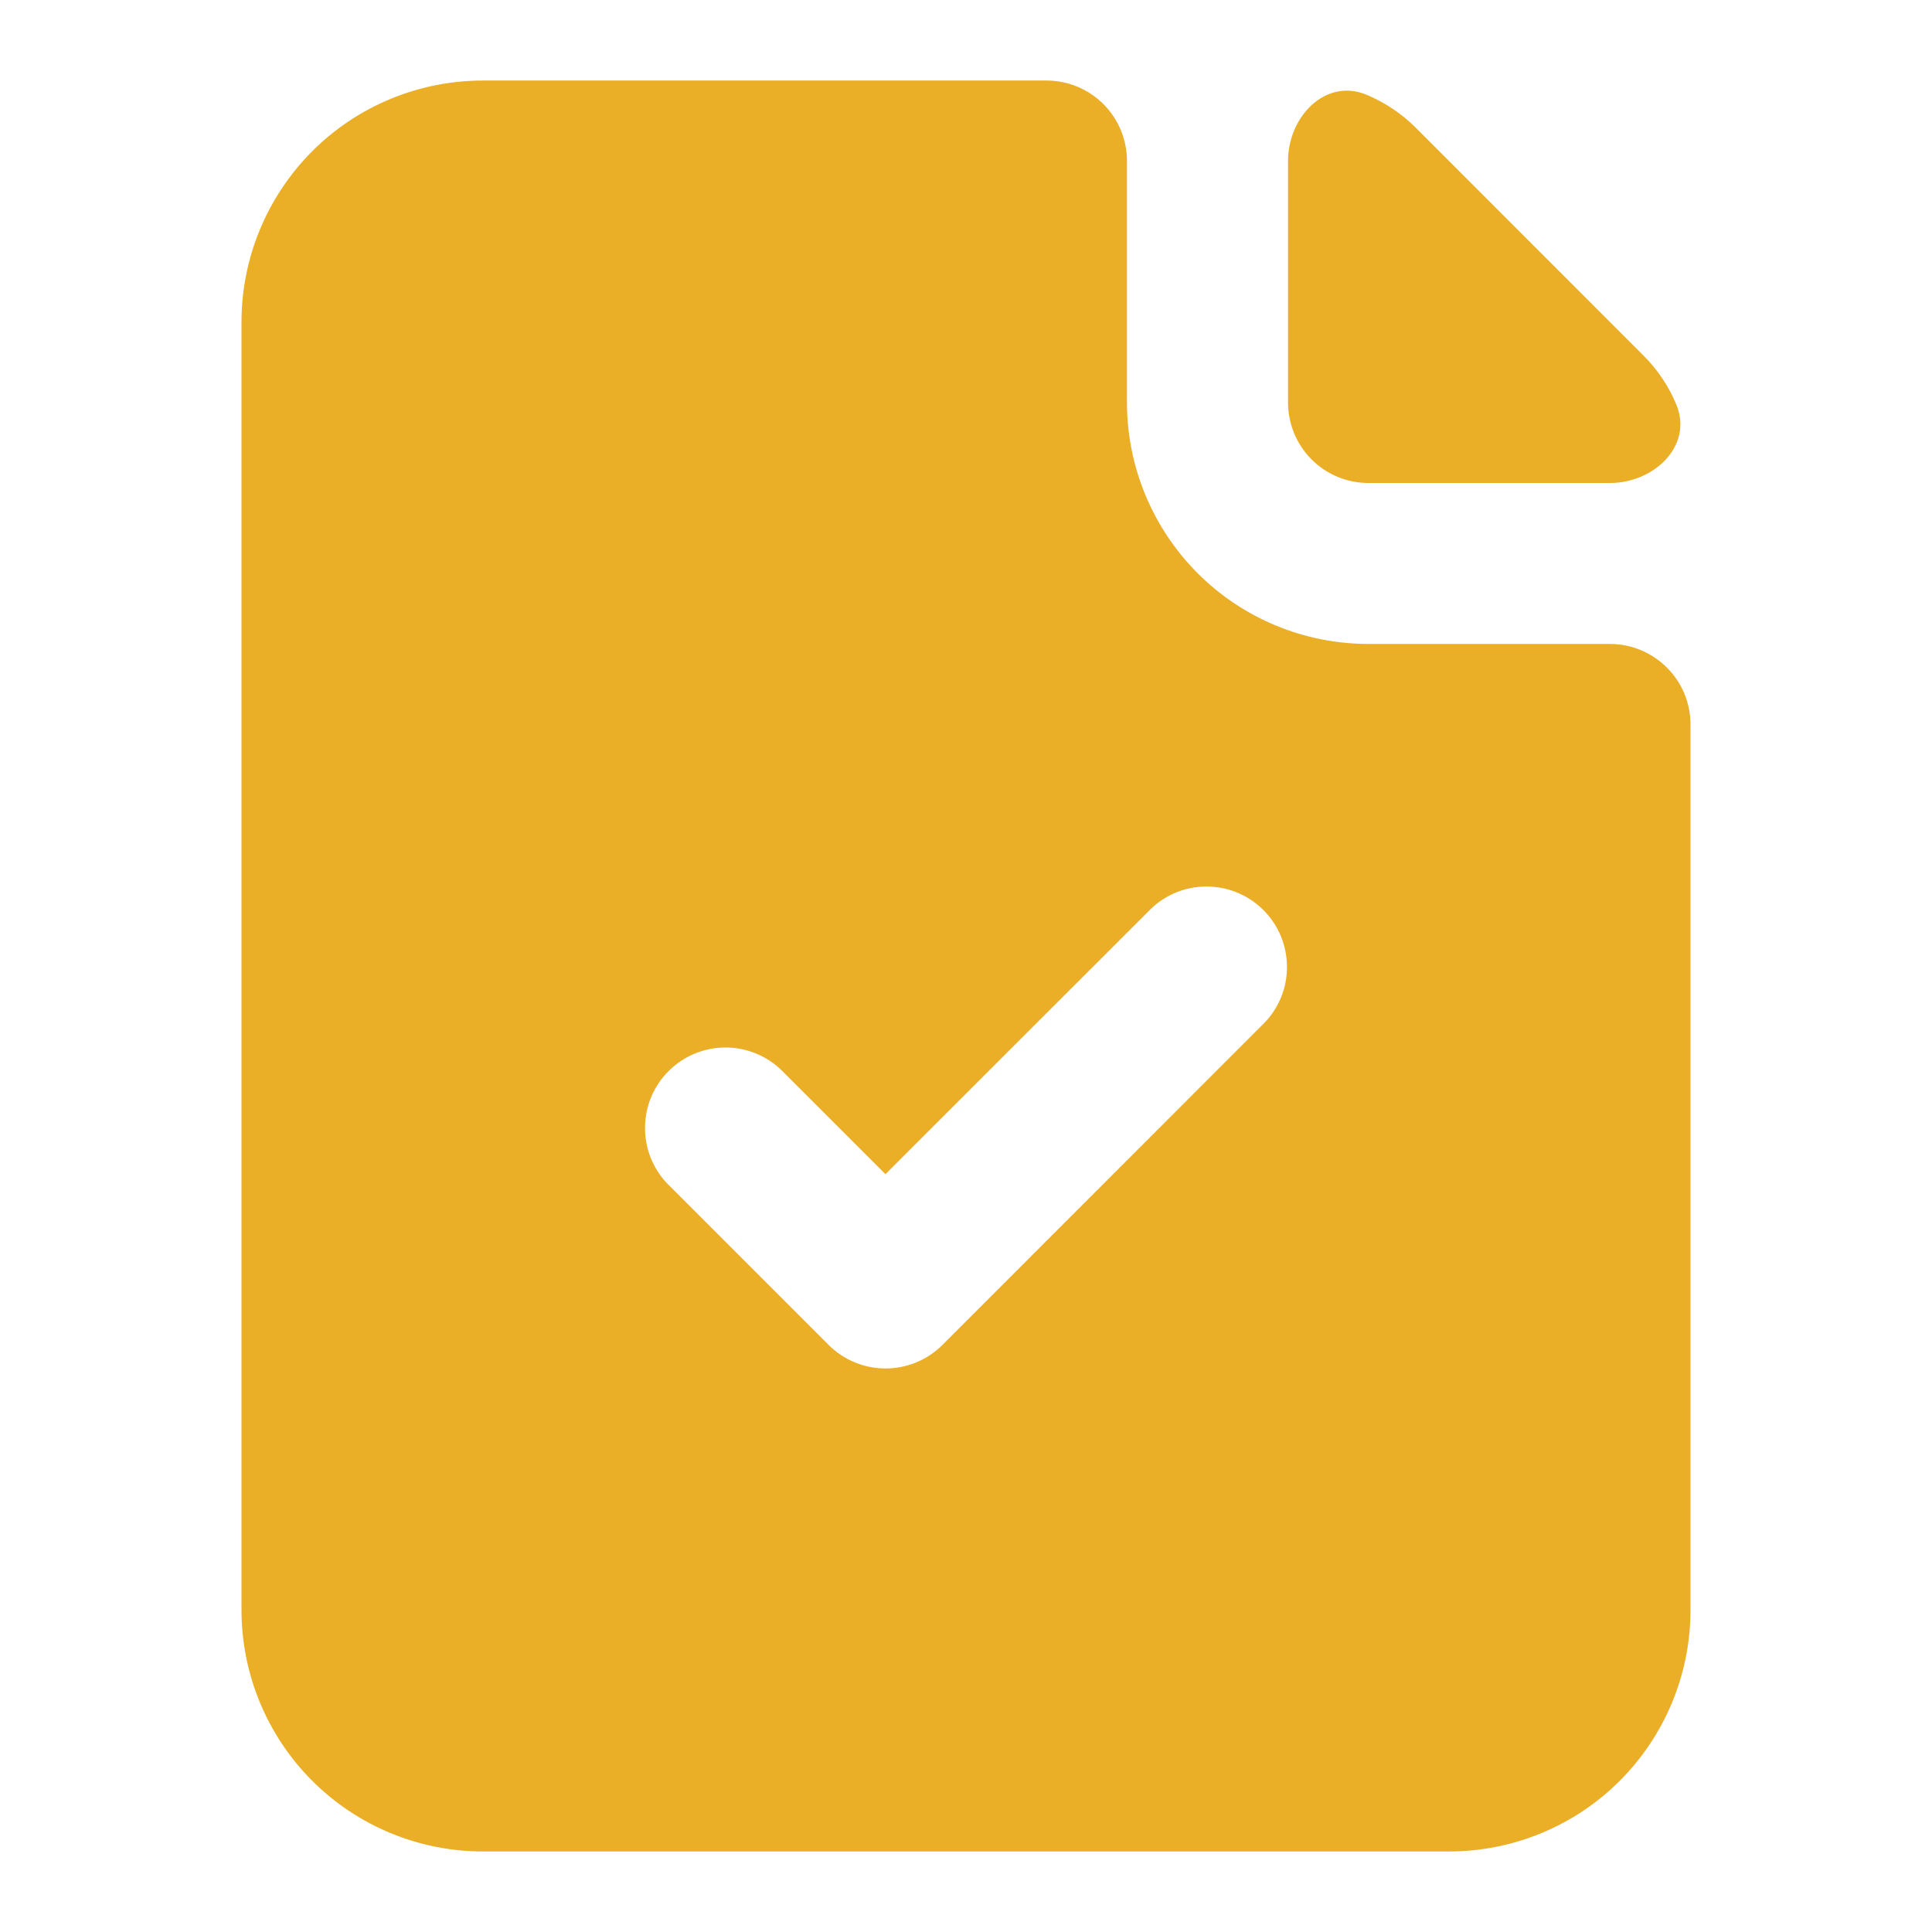 <?xml version="1.0" encoding="UTF-8"?> <svg xmlns="http://www.w3.org/2000/svg" width="16" height="16" viewBox="0 0 16 16" fill="none"><path fill-rule="evenodd" clip-rule="evenodd" d="M9.333 1.333C9.333 1.157 9.263 0.987 9.138 0.862C9.013 0.737 8.843 0.667 8.667 0.667H4C3.47 0.667 2.961 0.877 2.586 1.252C2.211 1.628 2 2.136 2 2.667V13.333C2 13.864 2.211 14.373 2.586 14.748C2.961 15.123 3.47 15.333 4 15.333H12C12.53 15.333 13.039 15.123 13.414 14.748C13.789 14.373 14 13.864 14 13.333V6C14 5.823 13.93 5.654 13.805 5.529C13.68 5.404 13.51 5.333 13.333 5.333H11.333C10.803 5.333 10.294 5.123 9.919 4.748C9.544 4.372 9.333 3.864 9.333 3.333V1.333ZM10.471 8.471C10.593 8.346 10.66 8.177 10.658 8.002C10.657 7.828 10.587 7.66 10.463 7.537C10.34 7.413 10.172 7.343 9.998 7.342C9.823 7.34 9.654 7.407 9.529 7.529L7.333 9.724L6.471 8.862C6.346 8.741 6.177 8.673 6.002 8.675C5.828 8.676 5.66 8.747 5.537 8.87C5.413 8.994 5.343 9.161 5.342 9.336C5.34 9.511 5.407 9.679 5.529 9.805L6.862 11.138C6.987 11.263 7.157 11.333 7.333 11.333C7.51 11.333 7.68 11.263 7.805 11.138L10.471 8.471Z" fill="#EAAE27"></path><path d="M11.318 0.785C10.979 0.643 10.667 0.965 10.667 1.333V3.333C10.667 3.51 10.737 3.68 10.862 3.805C10.987 3.93 11.156 4 11.333 4H13.333C13.701 4 14.024 3.688 13.882 3.349C13.819 3.197 13.726 3.059 13.609 2.943L11.724 1.057C11.608 0.941 11.47 0.849 11.318 0.785Z" fill="#EAAE27"></path></svg> 